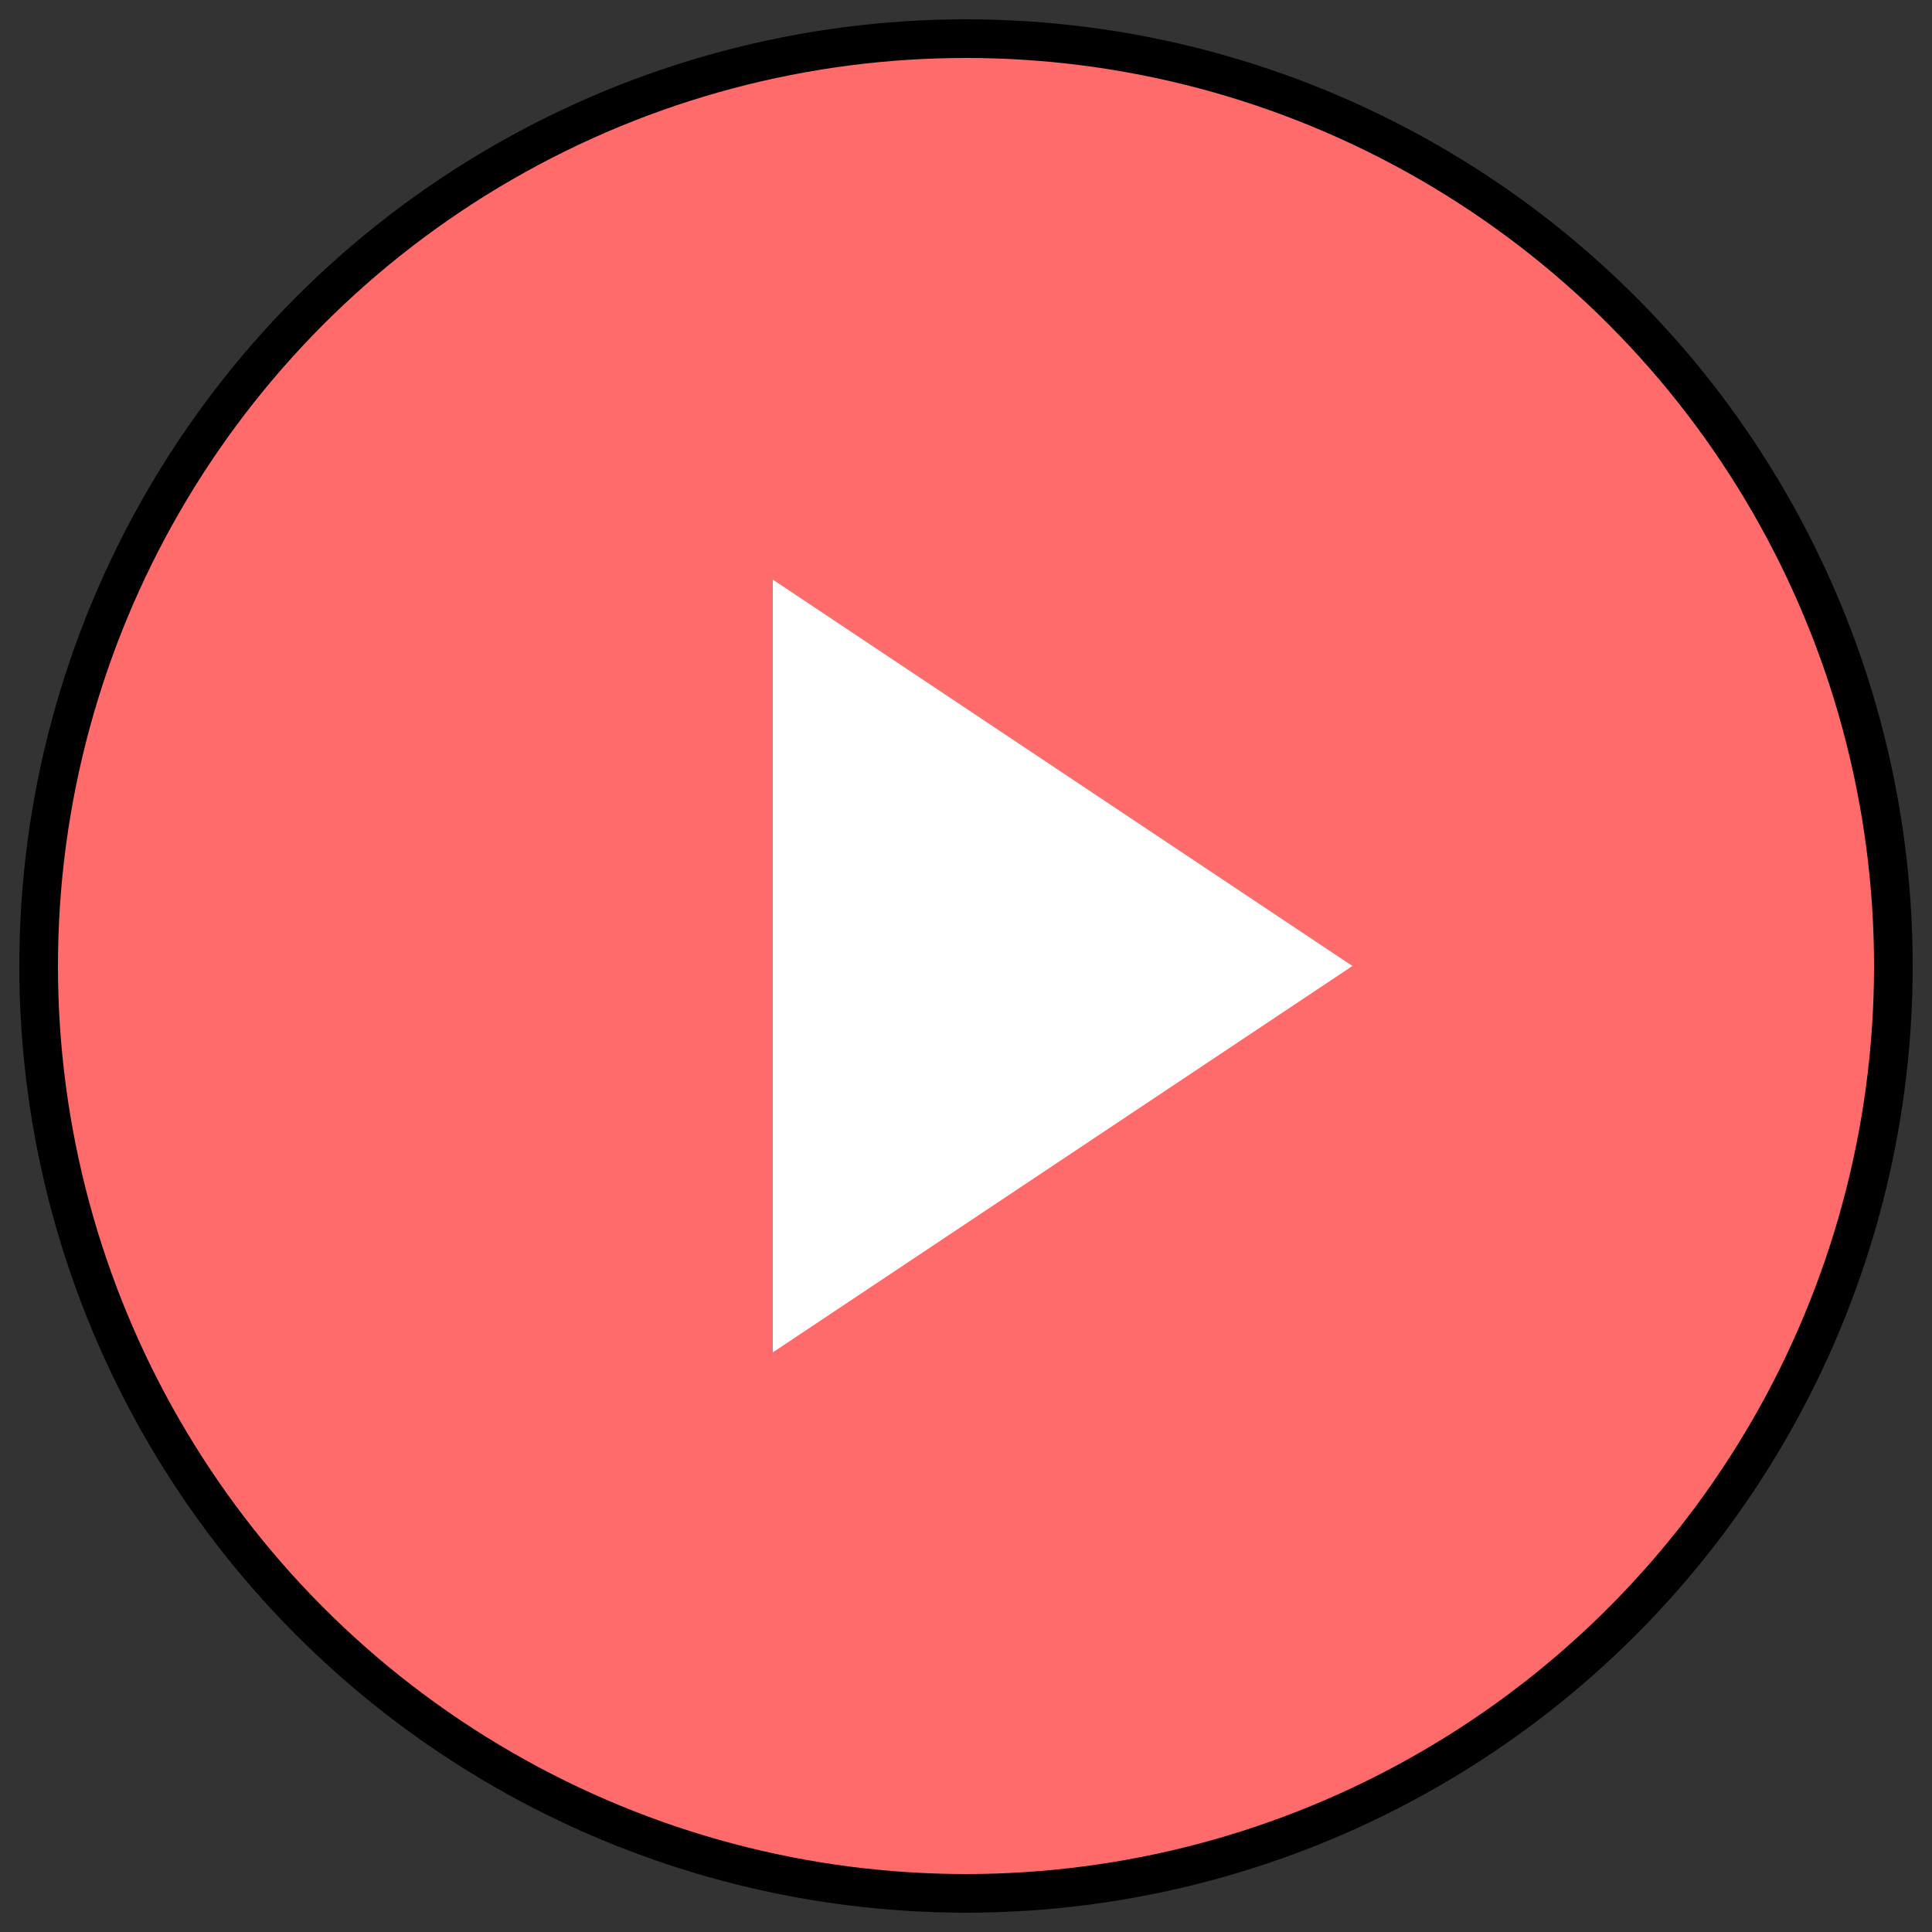 <svg xmlns="http://www.w3.org/2000/svg" width="100" height="100" viewBox="0 0 100 100">
  <rect x="0" y="0" width="100" height="100" fill="#333333" stroke="none"/>
  <circle cx="50" cy="50" r="48" fill="#FF6B6B" stroke="#000000" stroke-width="2"/>
  <polygon points="40,30 70,50 40,70" fill="#FFFFFF"/>
</svg>
